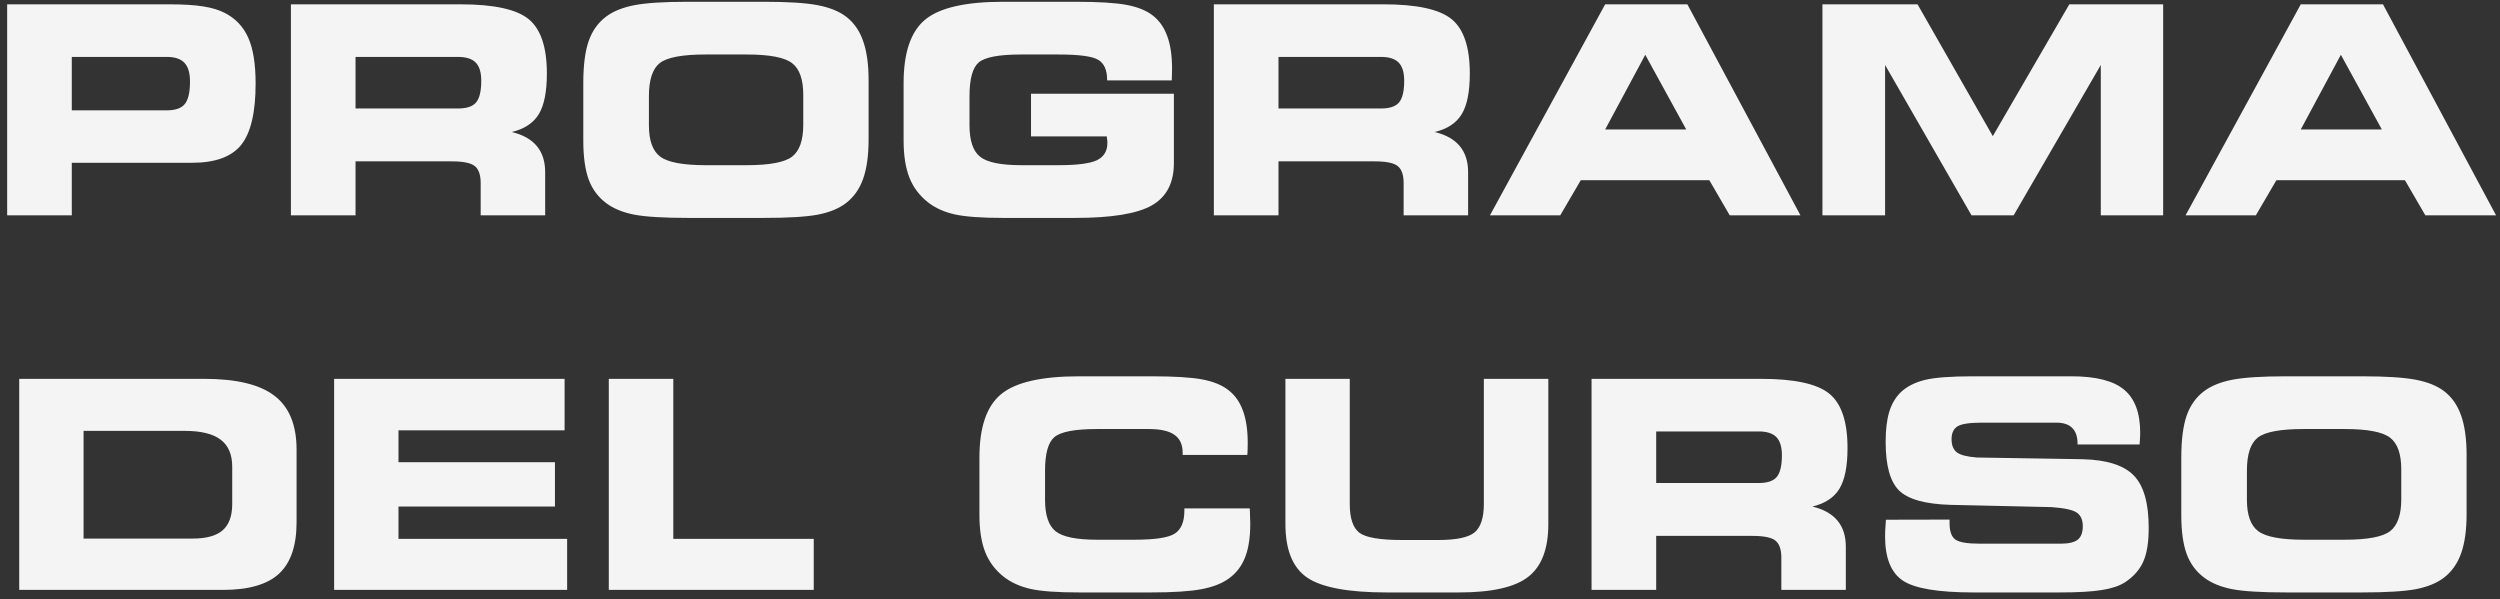 <?xml version="1.0" encoding="UTF-8"?> <svg xmlns="http://www.w3.org/2000/svg" width="267" height="64" viewBox="0 0 267 64" fill="none"><rect x="0" y="0" width="267" height="64" fill="#333333" stroke="none"/> <path d="M17.809 6.077H7.667V11.784H17.809C18.727 11.784 19.368 11.562 19.731 11.118C20.105 10.664 20.291 9.861 20.291 8.711C20.291 7.793 20.095 7.127 19.701 6.713C19.308 6.289 18.677 6.077 17.809 6.077ZM18.051 0.461C19.585 0.461 20.806 0.537 21.714 0.688C22.633 0.83 23.41 1.067 24.045 1.4C25.186 1.995 26.013 2.883 26.528 4.064C27.043 5.235 27.3 6.854 27.3 8.923C27.3 12.011 26.785 14.195 25.756 15.477C24.727 16.748 22.986 17.384 20.534 17.384H7.667V23H0.765V0.461H18.051ZM48.915 6.077H37.971V11.587H48.915C49.833 11.587 50.474 11.375 50.837 10.951C51.211 10.517 51.398 9.74 51.398 8.62C51.398 7.732 51.201 7.086 50.807 6.683C50.414 6.279 49.783 6.077 48.915 6.077ZM49.172 0.461C52.745 0.461 55.177 0.991 56.468 2.051C57.76 3.11 58.406 5.043 58.406 7.848C58.406 9.796 58.118 11.244 57.543 12.192C56.968 13.141 56.004 13.777 54.652 14.1C55.843 14.382 56.736 14.882 57.331 15.598C57.926 16.315 58.224 17.243 58.224 18.383V23H51.337V19.564C51.337 18.676 51.125 18.065 50.701 17.732C50.287 17.399 49.465 17.233 48.234 17.233H37.971V23H31.069V0.461H49.172ZM73.512 23.273C70.878 23.273 68.951 23.156 67.73 22.924C66.509 22.682 65.515 22.273 64.748 21.698C63.88 21.052 63.255 20.21 62.871 19.17C62.488 18.121 62.296 16.733 62.296 15.008V8.862C62.296 6.975 62.488 5.482 62.871 4.382C63.255 3.282 63.88 2.409 64.748 1.763C65.505 1.198 66.509 0.794 67.76 0.552C69.022 0.31 70.929 0.189 73.482 0.189H81.58C84.143 0.189 86.055 0.31 87.317 0.552C88.588 0.794 89.597 1.198 90.344 1.763C91.182 2.399 91.792 3.267 92.176 4.367C92.569 5.467 92.766 6.874 92.766 8.59V14.872C92.766 16.607 92.569 18.02 92.176 19.11C91.792 20.19 91.182 21.052 90.344 21.698C89.587 22.273 88.588 22.682 87.347 22.924C86.106 23.156 84.184 23.273 81.58 23.273H73.512ZM75.374 17.642H79.749C82.18 17.642 83.795 17.339 84.592 16.733C85.389 16.118 85.788 14.983 85.788 13.328V10.134C85.788 8.479 85.389 7.349 84.592 6.743C83.795 6.128 82.18 5.82 79.749 5.82H75.344C72.861 5.82 71.232 6.128 70.455 6.743C69.688 7.359 69.304 8.529 69.304 10.255V13.388C69.304 15.013 69.708 16.128 70.515 16.733C71.332 17.339 72.952 17.642 75.374 17.642ZM118.241 8.59V8.529C118.241 7.49 117.928 6.778 117.303 6.395C116.677 6.012 115.264 5.82 113.064 5.82H109.053C106.702 5.82 105.193 6.102 104.527 6.667C103.871 7.233 103.543 8.428 103.543 10.255V13.388C103.543 15.013 103.917 16.128 104.664 16.733C105.41 17.339 106.884 17.642 109.083 17.642H113.064C115.042 17.642 116.405 17.465 117.151 17.112C117.898 16.748 118.271 16.128 118.271 15.25C118.271 15.129 118.251 14.927 118.211 14.645C118.211 14.614 118.211 14.589 118.211 14.569H110.113V10.013H125.371V17.415C125.371 19.534 124.583 21.042 123.009 21.94C121.445 22.828 118.715 23.273 114.82 23.273H107.161C104.81 23.273 103.074 23.146 101.954 22.894C100.834 22.642 99.885 22.213 99.108 21.607C98.2 20.891 97.539 20.013 97.126 18.974C96.712 17.924 96.505 16.602 96.505 15.008V8.862C96.505 5.633 97.267 3.383 98.79 2.111C100.324 0.83 103.104 0.189 107.131 0.189H114.82C117.303 0.189 119.134 0.3 120.315 0.522C121.496 0.744 122.424 1.117 123.1 1.642C123.806 2.187 124.326 2.924 124.659 3.852C125.002 4.77 125.174 5.926 125.174 7.318C125.174 7.651 125.169 7.909 125.159 8.09C125.159 8.272 125.154 8.438 125.144 8.59H118.241ZM147.485 6.077H136.542V11.587H147.485C148.404 11.587 149.044 11.375 149.408 10.951C149.781 10.517 149.968 9.74 149.968 8.62C149.968 7.732 149.771 7.086 149.377 6.683C148.984 6.279 148.353 6.077 147.485 6.077ZM147.743 0.461C151.315 0.461 153.747 0.991 155.039 2.051C156.33 3.11 156.976 5.043 156.976 7.848C156.976 9.796 156.688 11.244 156.113 12.192C155.538 13.141 154.574 13.777 153.222 14.1C154.413 14.382 155.306 14.882 155.901 15.598C156.497 16.315 156.794 17.243 156.794 18.383V23H149.907V19.564C149.907 18.676 149.695 18.065 149.271 17.732C148.858 17.399 148.035 17.233 146.804 17.233H136.542V23H129.639V0.461H147.743ZM171.432 13.827H180.09L175.715 5.85L171.432 13.827ZM166.633 23H159.125L171.432 0.461H180.211L192.29 23H184.737L182.557 19.246H168.828L166.633 23ZM201.327 23H194.636V0.461H204.793L212.831 14.539L221.004 0.461H231.025V23H224.365V6.94L215.056 23H210.56L201.327 6.94V23ZM245.723 13.827H254.381L250.006 5.85L245.723 13.827ZM240.924 23H233.417L245.723 0.461H254.502L266.581 23H259.028L256.848 19.246H243.119L240.924 23ZM19.716 46.017H8.924V57.52H20.579C22.042 57.52 23.112 57.223 23.788 56.627C24.464 56.032 24.802 55.099 24.802 53.827V49.861C24.802 48.539 24.389 47.571 23.561 46.955C22.744 46.329 21.462 46.017 19.716 46.017ZM21.82 40.461C25.261 40.461 27.764 41.067 29.328 42.278C30.892 43.479 31.674 45.396 31.674 48.03V55.78C31.674 58.282 31.049 60.114 29.797 61.274C28.546 62.425 26.558 63 23.834 63H2.052V40.461H21.82ZM60.298 45.956H42.558V49.362H59.269V54.1H42.558V57.551H60.57V63H35.685V40.461H60.298V45.956ZM71.908 57.551H86.908V63H65.02V40.461H71.908V57.551ZM126.309 48.59V48.363C126.309 47.485 126.016 46.844 125.431 46.44C124.856 46.027 123.938 45.82 122.676 45.82H117.167C114.805 45.82 113.286 46.107 112.61 46.683C111.944 47.248 111.611 48.438 111.611 50.255V53.388C111.611 55.013 111.985 56.128 112.731 56.733C113.478 57.339 114.957 57.642 117.167 57.642H121.163C123.352 57.642 124.785 57.425 125.461 56.991C126.148 56.547 126.491 55.729 126.491 54.539V54.296H133.469C133.469 54.327 133.474 54.382 133.484 54.463C133.514 55.119 133.529 55.608 133.529 55.931C133.529 57.374 133.348 58.565 132.984 59.503C132.621 60.442 132.051 61.194 131.274 61.759C130.537 62.304 129.553 62.692 128.322 62.924C127.101 63.156 125.305 63.273 122.934 63.273H115.244C112.893 63.273 111.162 63.146 110.052 62.894C108.942 62.642 107.994 62.213 107.207 61.607C106.298 60.891 105.637 60.013 105.224 58.974C104.81 57.924 104.603 56.602 104.603 55.008V48.862C104.603 45.633 105.37 43.383 106.904 42.111C108.438 40.83 111.218 40.189 115.244 40.189H122.934C125.406 40.189 127.227 40.3 128.398 40.522C129.569 40.744 130.492 41.117 131.168 41.642C131.884 42.187 132.409 42.924 132.742 43.852C133.085 44.77 133.257 45.926 133.257 47.318C133.257 47.651 133.252 47.909 133.242 48.09C133.242 48.262 133.232 48.428 133.211 48.59H126.309ZM137.283 40.461H144.155V53.827C144.155 55.351 144.498 56.375 145.185 56.9C145.881 57.415 147.389 57.672 149.71 57.672H153.616C155.543 57.672 156.835 57.399 157.491 56.855C158.147 56.3 158.475 55.29 158.475 53.827V40.461H165.362V55.961C165.362 58.615 164.645 60.497 163.212 61.607C161.79 62.717 159.322 63.273 155.811 63.273H148.121C143.994 63.273 141.153 62.743 139.599 61.683C138.055 60.623 137.283 58.716 137.283 55.961V40.461ZM187.825 46.077H176.881V51.587H187.825C188.743 51.587 189.384 51.375 189.747 50.951C190.12 50.517 190.307 49.74 190.307 48.62C190.307 47.732 190.11 47.086 189.717 46.683C189.323 46.279 188.693 46.077 187.825 46.077ZM188.082 40.461C191.654 40.461 194.086 40.991 195.378 42.051C196.67 43.11 197.315 45.043 197.315 47.848C197.315 49.796 197.028 51.244 196.453 52.192C195.877 53.141 194.914 53.777 193.562 54.1C194.752 54.382 195.645 54.882 196.241 55.598C196.836 56.315 197.134 57.243 197.134 58.383V63H190.247V59.564C190.247 58.676 190.035 58.065 189.611 57.732C189.197 57.399 188.375 57.233 187.144 57.233H176.881V63H169.979V40.461H188.082ZM201.417 55.507L208.214 55.492V55.901C208.214 56.748 208.421 57.324 208.834 57.627C209.248 57.919 210.116 58.065 211.438 58.065H220.081C220.929 58.065 221.534 57.924 221.897 57.642C222.261 57.349 222.442 56.87 222.442 56.204C222.442 55.528 222.23 55.043 221.807 54.751C221.393 54.458 220.495 54.261 219.112 54.16L208.305 53.918C205.6 53.837 203.769 53.323 202.81 52.374C201.861 51.425 201.387 49.7 201.387 47.197C201.387 45.906 201.513 44.841 201.766 44.003C202.018 43.166 202.422 42.47 202.977 41.915C203.632 41.289 204.49 40.845 205.55 40.583C206.609 40.32 208.335 40.189 210.727 40.189H221.231C223.835 40.189 225.707 40.663 226.847 41.612C227.998 42.56 228.573 44.099 228.573 46.228C228.573 46.37 228.568 46.521 228.558 46.683C228.558 46.844 228.542 47.106 228.512 47.47H221.882V47.379C221.882 46.632 221.691 46.072 221.307 45.699C220.934 45.325 220.369 45.139 219.612 45.139H211.68C210.358 45.139 209.485 45.27 209.062 45.532C208.638 45.795 208.426 46.254 208.426 46.91C208.426 47.556 208.618 48.025 209.001 48.317C209.384 48.6 210.091 48.782 211.12 48.862L222.442 49.044C225.026 49.115 226.842 49.695 227.892 50.785C228.951 51.874 229.481 53.736 229.481 56.37C229.481 57.934 229.284 59.145 228.891 60.003C228.507 60.861 227.856 61.592 226.938 62.198C226.333 62.581 225.51 62.854 224.471 63.015C223.431 63.187 221.928 63.273 219.96 63.273H210.787C207.023 63.273 204.505 62.854 203.234 62.016C201.962 61.169 201.327 59.594 201.327 57.294C201.327 57.162 201.332 56.945 201.342 56.643C201.362 56.33 201.387 55.951 201.417 55.507ZM244.179 63.273C241.545 63.273 239.618 63.156 238.396 62.924C237.175 62.682 236.181 62.273 235.415 61.698C234.547 61.052 233.921 60.21 233.538 59.17C233.154 58.121 232.962 56.733 232.962 55.008V48.862C232.962 46.975 233.154 45.482 233.538 44.382C233.921 43.282 234.547 42.409 235.415 41.763C236.171 41.198 237.175 40.794 238.427 40.552C239.688 40.31 241.595 40.189 244.148 40.189H252.247C254.81 40.189 256.722 40.31 257.983 40.552C259.255 40.794 260.264 41.198 261.011 41.763C261.848 42.399 262.459 43.267 262.842 44.367C263.236 45.467 263.433 46.874 263.433 48.59V54.872C263.433 56.607 263.236 58.02 262.842 59.11C262.459 60.19 261.848 61.052 261.011 61.698C260.254 62.273 259.255 62.682 258.014 62.924C256.772 63.156 254.85 63.273 252.247 63.273H244.179ZM246.041 57.642H250.415C252.847 57.642 254.462 57.339 255.259 56.733C256.056 56.118 256.455 54.983 256.455 53.328V50.134C256.455 48.479 256.056 47.349 255.259 46.743C254.462 46.128 252.847 45.82 250.415 45.82H246.01C243.528 45.82 241.898 46.128 241.121 46.743C240.354 47.359 239.971 48.529 239.971 50.255V53.388C239.971 55.013 240.374 56.128 241.182 56.733C241.999 57.339 243.619 57.642 246.041 57.642Z" fill="#F4F4F4"></path> </svg> 